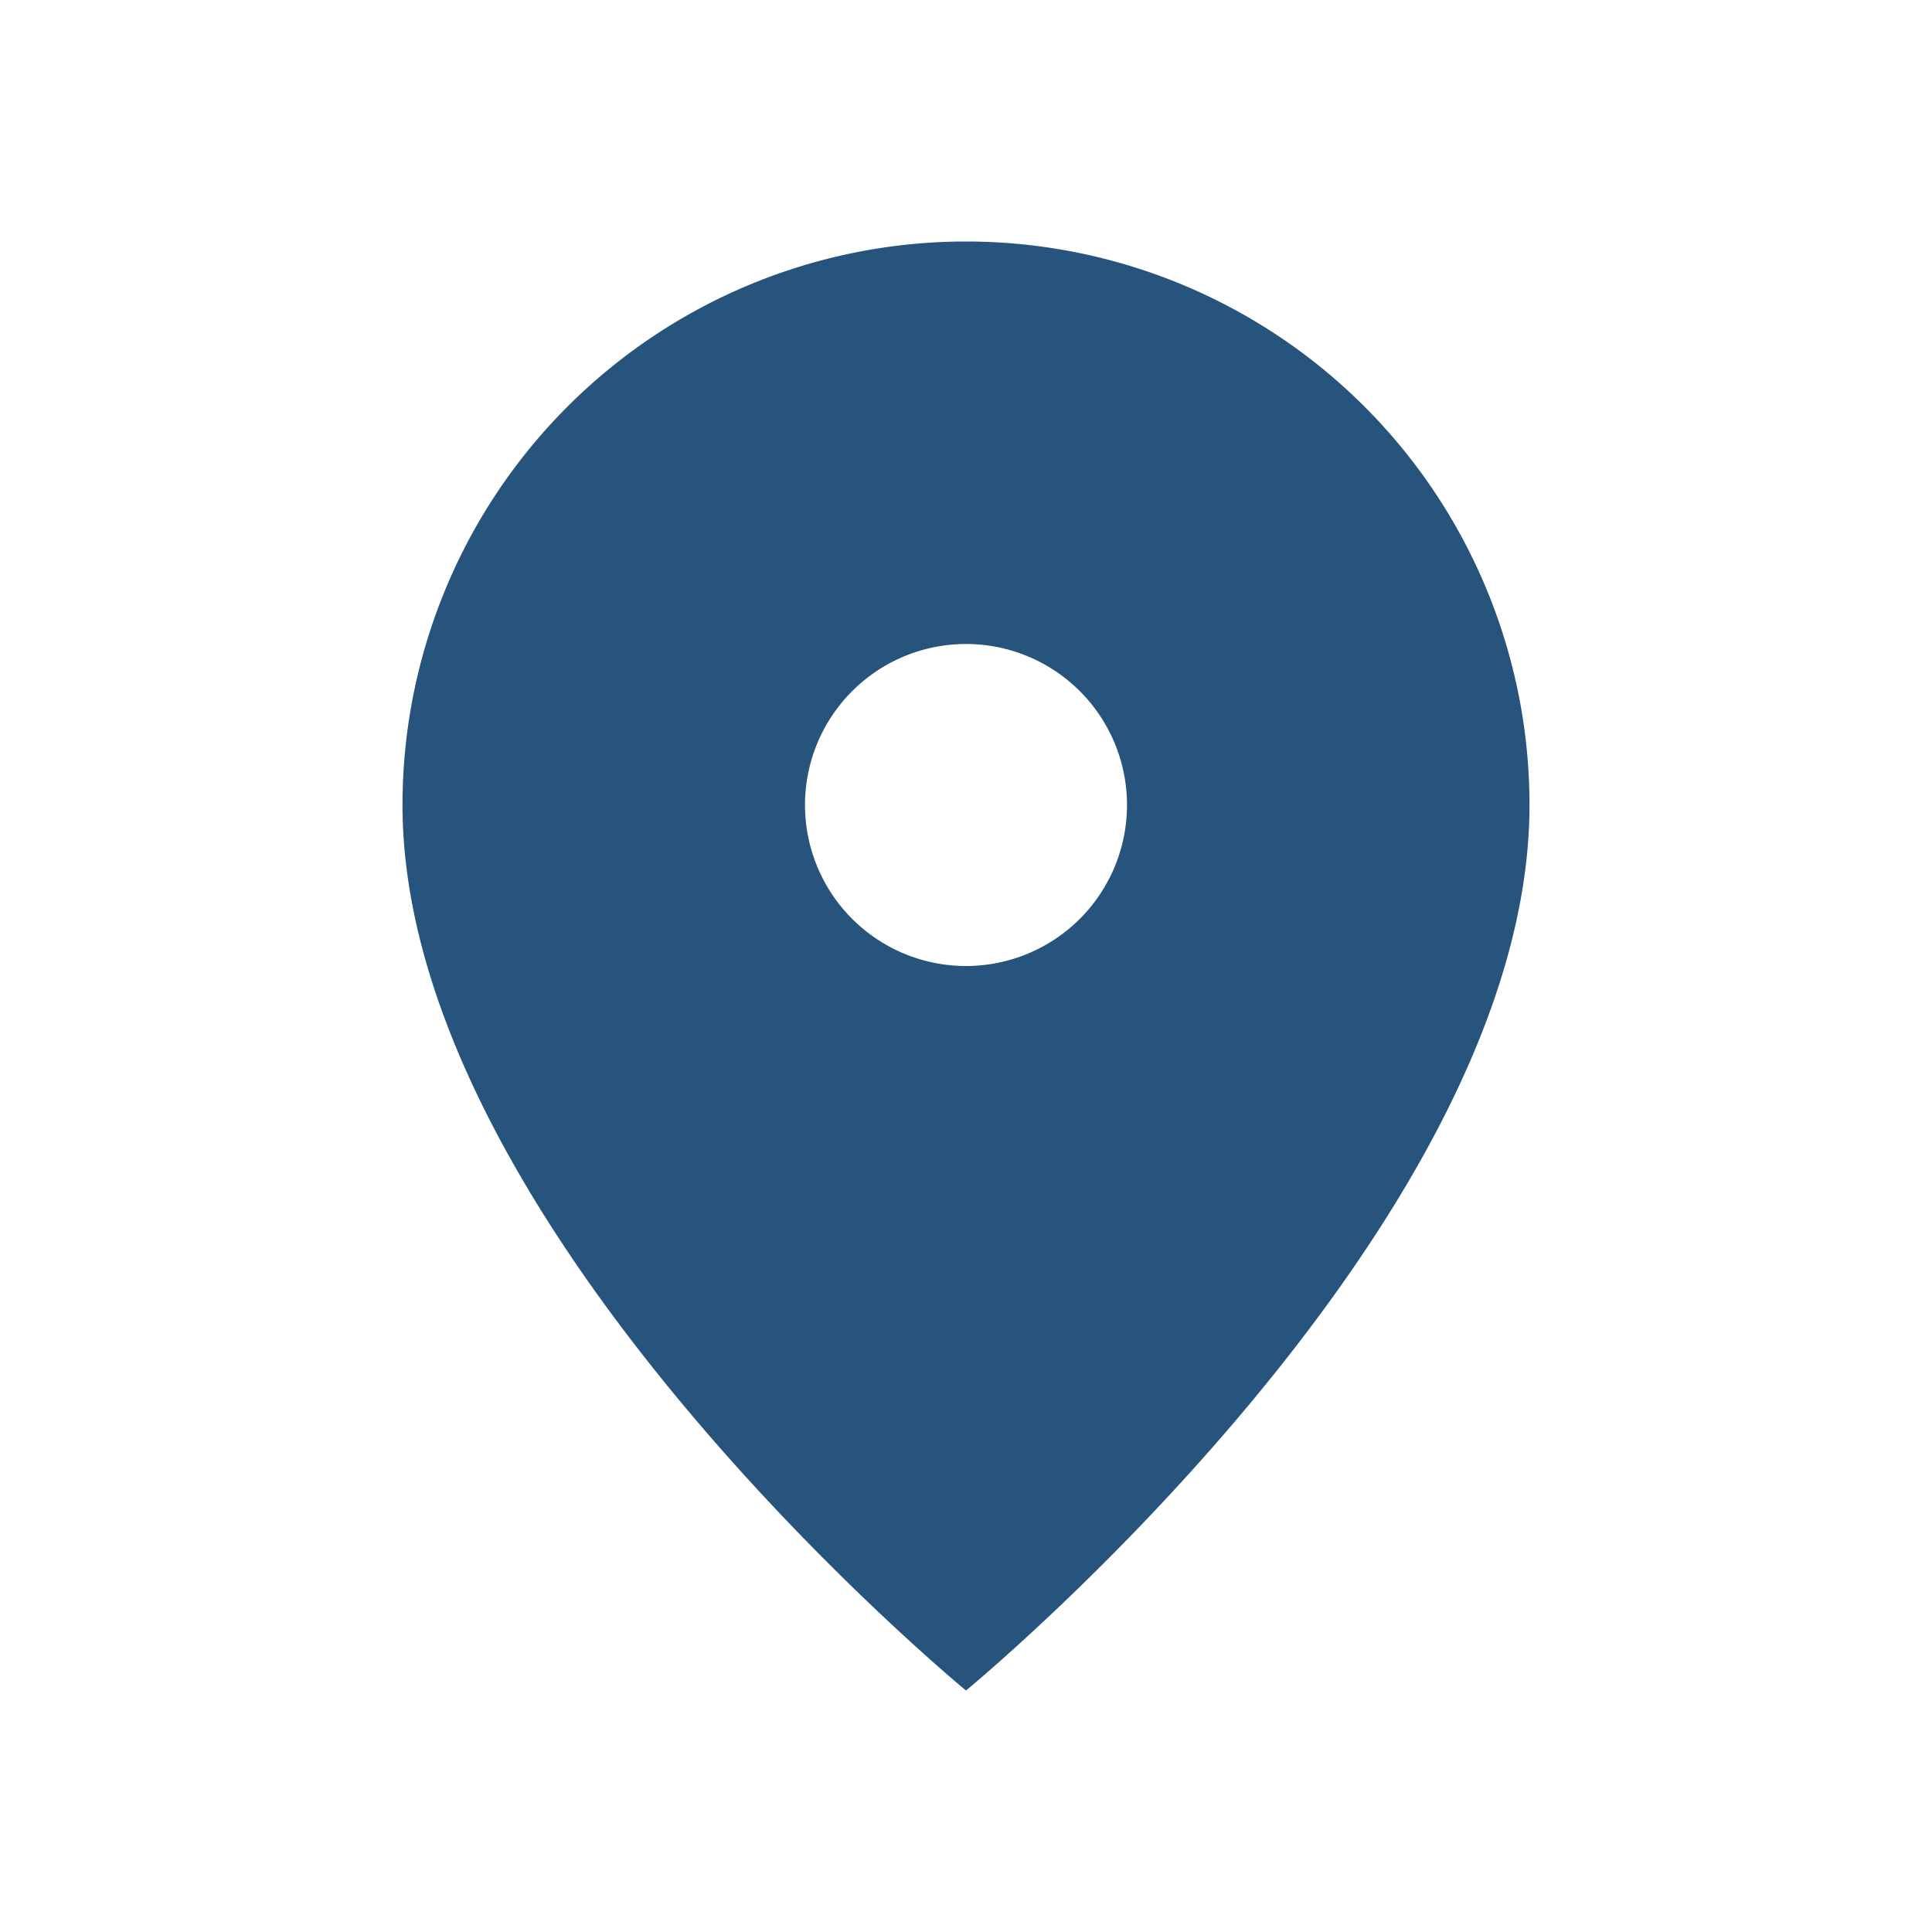 <?xml version="1.0" encoding="UTF-8"?>
<svg xmlns="http://www.w3.org/2000/svg" width="24" height="24" viewBox="0 0 24 24"><path fill="#26547C" d="M12 3a7 7 0 00-7 7c0 5.25 7 11 7 11s7-5.75 7-11a7 7 0 00-7-7zm0 9a2 2 0 110-4 2 2 0 010 4z"/></svg>